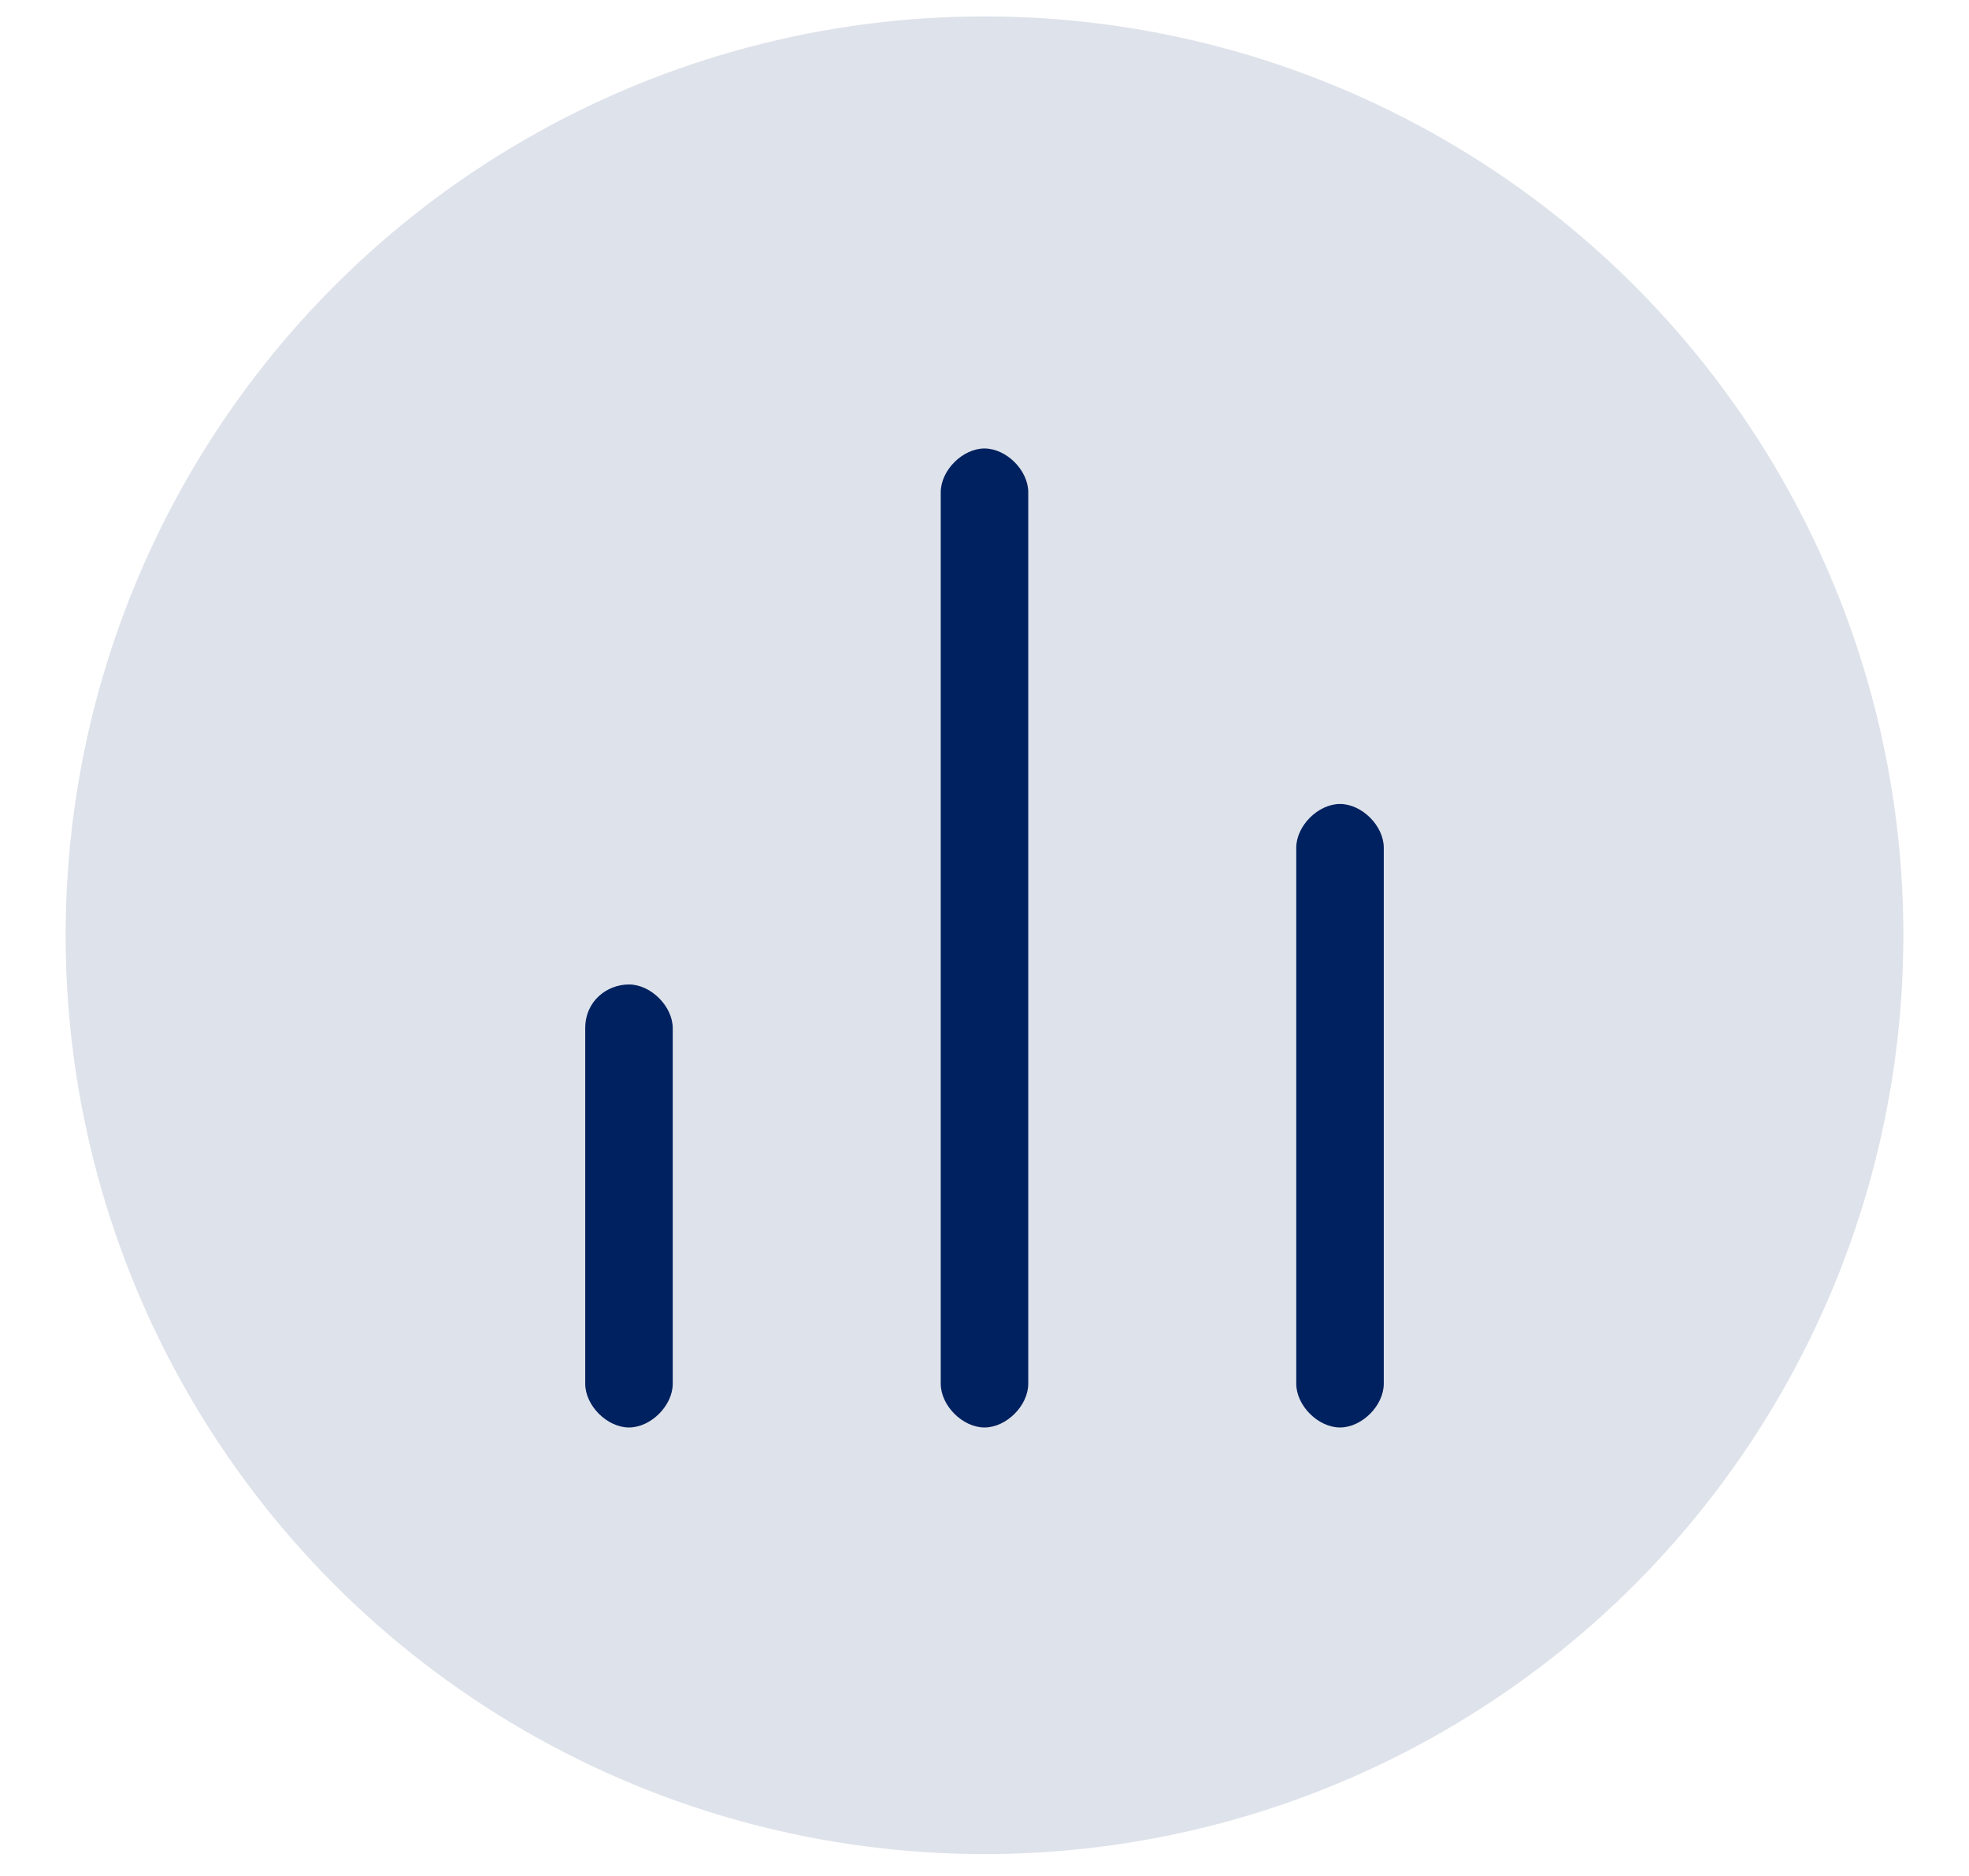 <?xml version="1.0" encoding="utf-8"?>
<!-- Generator: Adobe Illustrator 26.4.1, SVG Export Plug-In . SVG Version: 6.00 Build 0)  -->
<svg version="1.1" id="Layer_1" xmlns="http://www.w3.org/2000/svg" xmlns:xlink="http://www.w3.org/1999/xlink" x="0px" y="0px"
	 viewBox="0 0 36 34.3" style="enable-background:new 0 0 36 34.3;" xml:space="preserve">
<style type="text/css">
	.st0{opacity:0.13;fill:#00215F;}
	.st1{fill-rule:evenodd;clip-rule:evenodd;fill:#00215F;}
	.st2{fill:#00215F;}
</style>
<circle class="st0" cx="18" cy="17.1" r="16.8"/>
<path class="st1" d="M72.7,30.4c0.2-0.1,0.4-0.1,0.6,0l6.8,2.6c0.3,0.1,0.6,0.4,0.6,0.8v6c0,2.9-1.9,5.3-3.7,6.8
	c-0.9,0.8-1.8,1.4-2.5,1.8c-0.3,0.2-0.6,0.4-0.8,0.5c-0.1,0.1-0.2,0.1-0.2,0.1c0,0,0,0-0.1,0l0,0l0,0l0,0c0,0,0,0-0.4-0.8
	C72.6,49,72.6,49,72.6,49l0,0l0,0l0,0c0,0,0,0-0.1,0c-0.1,0-0.1-0.1-0.2-0.1c-0.2-0.1-0.5-0.3-0.8-0.5c-0.7-0.4-1.6-1-2.5-1.8
	c-1.8-1.5-3.7-3.9-3.7-6.8v-6c0-0.4,0.2-0.7,0.6-0.8L72.7,30.4z M73,48.3L72.6,49c0.2,0.1,0.5,0.1,0.8,0L73,48.3z M73,47.3
	c0.2-0.1,0.4-0.2,0.6-0.4c0.6-0.4,1.4-0.9,2.2-1.7c1.7-1.4,3.1-3.4,3.1-5.5v-5.4l-6-2.2l-6,2.2v5.4c0,2.2,1.5,4.1,3.1,5.5
	c0.8,0.7,1.6,1.3,2.2,1.7C72.6,47.1,72.9,47.2,73,47.3z"/>
<path class="st1" d="M-15.9,41.5c-3.5,0-6.4,2.9-6.4,6.4c0,1,0.2,2,0.7,2.9c0.1,0.2,0.1,0.4,0,0.7l-1.1,3.2l3.2-1.1
	c0.2-0.1,0.4-0.1,0.7,0c0.9,0.4,1.8,0.7,2.9,0.7c3.5,0,6.4-2.9,6.4-6.4C-9.5,44.3-12.3,41.5-15.9,41.5z M-24,47.9
	c0-4.5,3.6-8.1,8.1-8.1c4.5,0,8.1,3.6,8.1,8.1s-3.6,8.1-8.1,8.1c-1.2,0-2.3-0.3-3.3-0.7l-4.5,1.5c-0.3,0.1-0.6,0-0.9-0.2
	c-0.2-0.2-0.3-0.6-0.2-0.9l1.5-4.5C-23.7,50.2-24,49-24,47.9z"/>
<g>
	<path class="st2" d="M18.8,9c0-0.4-0.4-0.8-0.8-0.8c-0.4,0-0.8,0.4-0.8,0.8v16.3c0,0.4,0.4,0.8,0.8,0.8c0.4,0,0.8-0.4,0.8-0.8V9z"
		/>
	<path class="st2" d="M24.5,14.7c0.4,0,0.8,0.4,0.8,0.8v9.8c0,0.4-0.4,0.8-0.8,0.8s-0.8-0.4-0.8-0.8v-9.8
		C23.7,15.1,24.1,14.7,24.5,14.7z"/>
	<path class="st2" d="M11.5,18c0.4,0,0.8,0.4,0.8,0.8v6.5c0,0.4-0.4,0.8-0.8,0.8s-0.8-0.4-0.8-0.8v-6.5C10.7,18.3,11.1,18,11.5,18z"
		/>
</g>
</svg>
